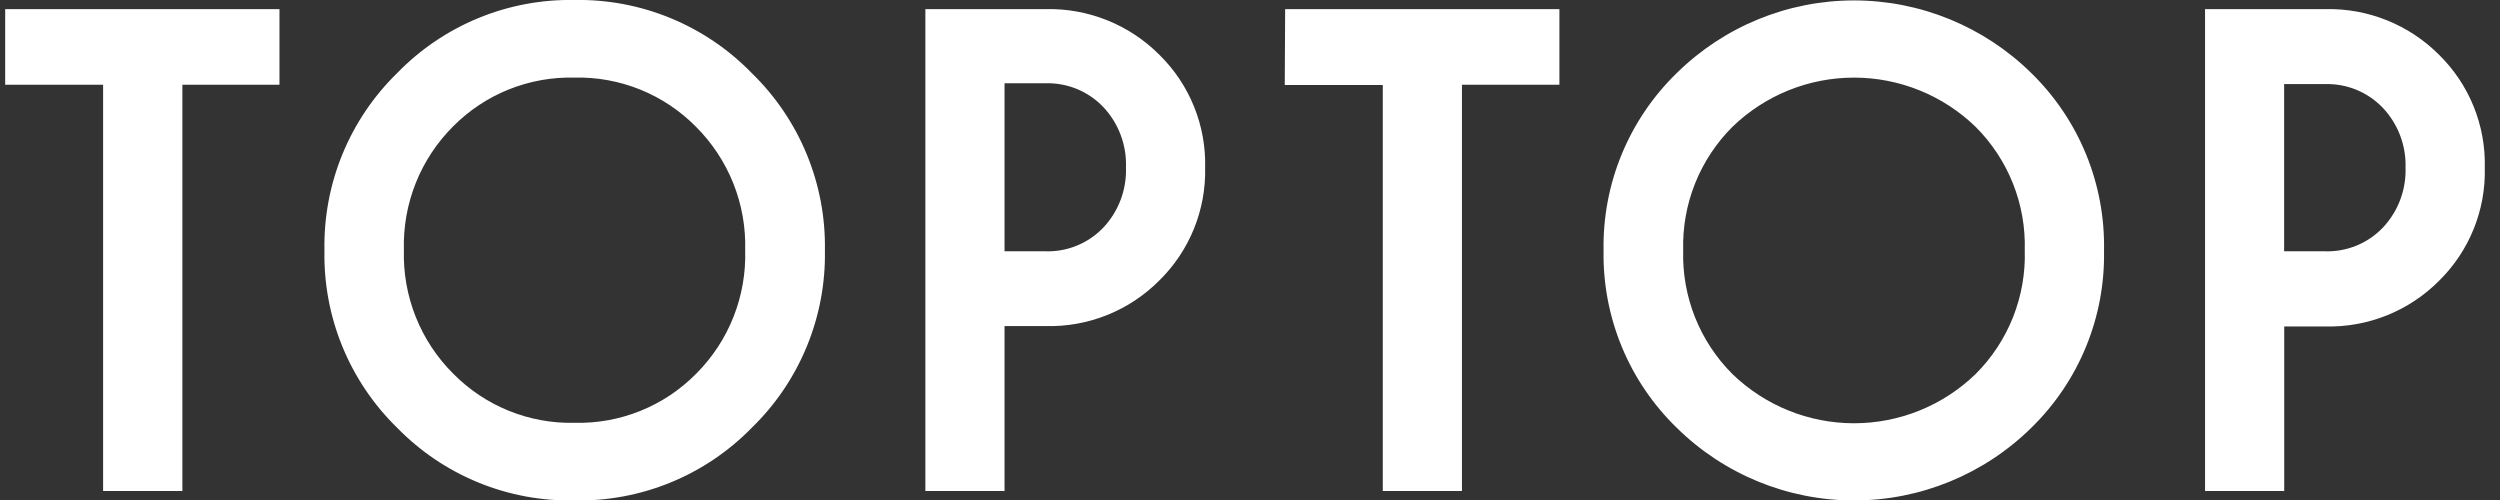 <?xml version="1.0" encoding="UTF-8"?> <svg xmlns="http://www.w3.org/2000/svg" width="160" height="32" viewBox="0 0 160 32" fill="none"><rect x="0" y="0" width="160" height="32" fill="#333333" stroke="none"/><g clip-path="url(#clip0_236_514)"><path d="M0.332 0.584H17.886V5.423H11.672V31.425H6.599V5.423H0.332V0.584ZM48.113 4.679C49.627 6.15 50.824 7.916 51.629 9.867C52.434 11.818 52.831 13.914 52.794 16.025C52.832 18.137 52.436 20.233 51.63 22.186C50.825 24.139 49.628 25.905 48.113 27.376C46.639 28.886 44.871 30.078 42.919 30.878C40.967 31.678 38.871 32.069 36.761 32.028C34.653 32.069 32.558 31.678 30.607 30.878C28.655 30.078 26.889 28.886 25.416 27.376C23.906 25.902 22.714 24.135 21.914 22.183C21.114 20.23 20.723 18.134 20.765 16.025C20.724 13.916 21.115 11.822 21.915 9.87C22.715 7.919 23.907 6.152 25.416 4.679C26.886 3.164 28.652 1.967 30.603 1.162C32.555 0.357 34.651 -0.039 36.761 -0.001C38.873 -0.039 40.97 0.357 42.923 1.162C44.875 1.967 46.642 3.164 48.113 4.679ZM47.691 16.025C47.734 14.561 47.477 13.104 46.936 11.744C46.394 10.383 45.58 9.148 44.544 8.114C43.53 7.086 42.317 6.276 40.979 5.734C39.64 5.193 38.205 4.931 36.761 4.966C35.324 4.931 33.895 5.189 32.56 5.725C31.226 6.261 30.016 7.064 29.003 8.085C27.965 9.119 27.151 10.354 26.608 11.714C26.066 13.075 25.808 14.532 25.849 15.996C25.807 17.461 26.065 18.919 26.607 20.28C27.149 21.642 27.965 22.878 29.003 23.912C30.015 24.94 31.228 25.75 32.565 26.291C33.903 26.833 35.337 27.095 36.779 27.06C38.222 27.095 39.658 26.834 40.996 26.292C42.335 25.751 43.548 24.941 44.561 23.912C45.595 22.876 46.407 21.639 46.945 20.278C47.483 18.916 47.737 17.459 47.691 15.996V16.025ZM74.203 3.509C75.16 4.449 75.914 5.575 76.417 6.818C76.921 8.061 77.163 9.395 77.129 10.736C77.159 12.073 76.915 13.403 76.412 14.643C75.909 15.883 75.157 17.006 74.203 17.944C73.251 18.904 72.112 19.659 70.858 20.162C69.603 20.665 68.258 20.906 66.907 20.87H64.291V31.425H59.224V0.584H66.907C68.258 0.55 69.602 0.792 70.856 1.295C72.111 1.798 73.249 2.551 74.203 3.509ZM72.062 10.706C72.086 9.999 71.971 9.295 71.722 8.633C71.473 7.971 71.095 7.365 70.611 6.85C70.135 6.351 69.559 5.957 68.921 5.695C68.282 5.433 67.596 5.308 66.907 5.329H64.291V16.083H66.907C67.596 16.105 68.282 15.981 68.92 15.72C69.558 15.459 70.134 15.066 70.611 14.568C71.096 14.052 71.474 13.445 71.723 12.783C71.972 12.12 72.087 11.414 72.062 10.706ZM82.225 5.44H88.498V31.425H93.565V5.423H99.802V0.584H82.249L82.225 5.44ZM130.006 4.679C131.515 6.152 132.706 7.919 133.506 9.87C134.306 11.822 134.698 13.916 134.657 16.025C134.699 18.134 134.308 20.23 133.508 22.183C132.708 24.135 131.516 25.902 130.006 27.376C126.981 30.357 122.904 32.029 118.657 32.029C114.41 32.029 110.334 30.357 107.309 27.376C105.794 25.905 104.596 24.139 103.791 22.186C102.986 20.233 102.59 18.137 102.628 16.025C102.591 13.914 102.987 11.818 103.792 9.867C104.598 7.916 105.794 6.15 107.309 4.679C110.334 1.698 114.41 0.027 118.657 0.027C122.904 0.027 126.981 1.698 130.006 4.679ZM129.584 16.025C129.627 14.561 129.37 13.104 128.829 11.744C128.287 10.383 127.473 9.148 126.436 8.114C124.35 6.095 121.561 4.967 118.657 4.967C115.754 4.967 112.965 6.095 110.878 8.114C109.841 9.148 109.026 10.383 108.483 11.743C107.941 13.104 107.683 14.561 107.724 16.025C107.682 17.49 107.94 18.948 108.482 20.309C109.025 21.671 109.84 22.907 110.878 23.942C112.965 25.96 115.754 27.089 118.657 27.089C121.561 27.089 124.35 25.96 126.436 23.942C127.477 22.903 128.294 21.662 128.836 20.296C129.377 18.929 129.632 17.465 129.584 15.996V16.025ZM159.027 10.759C159.058 12.097 158.814 13.426 158.311 14.666C157.808 15.906 157.056 17.029 156.102 17.968C155.15 18.927 154.011 19.682 152.756 20.185C151.501 20.688 150.157 20.929 148.805 20.893H146.19V31.425H141.123V0.584H148.805C150.157 0.55 151.5 0.792 152.755 1.295C154.009 1.798 155.148 2.551 156.102 3.509C157.055 4.445 157.807 5.567 158.31 6.805C158.813 8.043 159.057 9.37 159.027 10.706V10.759ZM153.954 10.759C153.979 10.052 153.864 9.348 153.615 8.686C153.366 8.024 152.988 7.418 152.503 6.903C152.027 6.404 151.452 6.01 150.813 5.748C150.175 5.486 149.489 5.361 148.8 5.382H146.184V16.083H148.8C149.489 16.105 150.175 15.981 150.813 15.72C151.451 15.459 152.027 15.066 152.503 14.568C152.989 14.052 153.367 13.445 153.616 12.783C153.865 12.12 153.98 11.414 153.954 10.706V10.759Z" fill="white"></path></g><defs><clipPath id="clip0_236_514"><rect width="158.695" height="32" fill="white" transform="translate(0.332)"></rect></clipPath></defs></svg> 